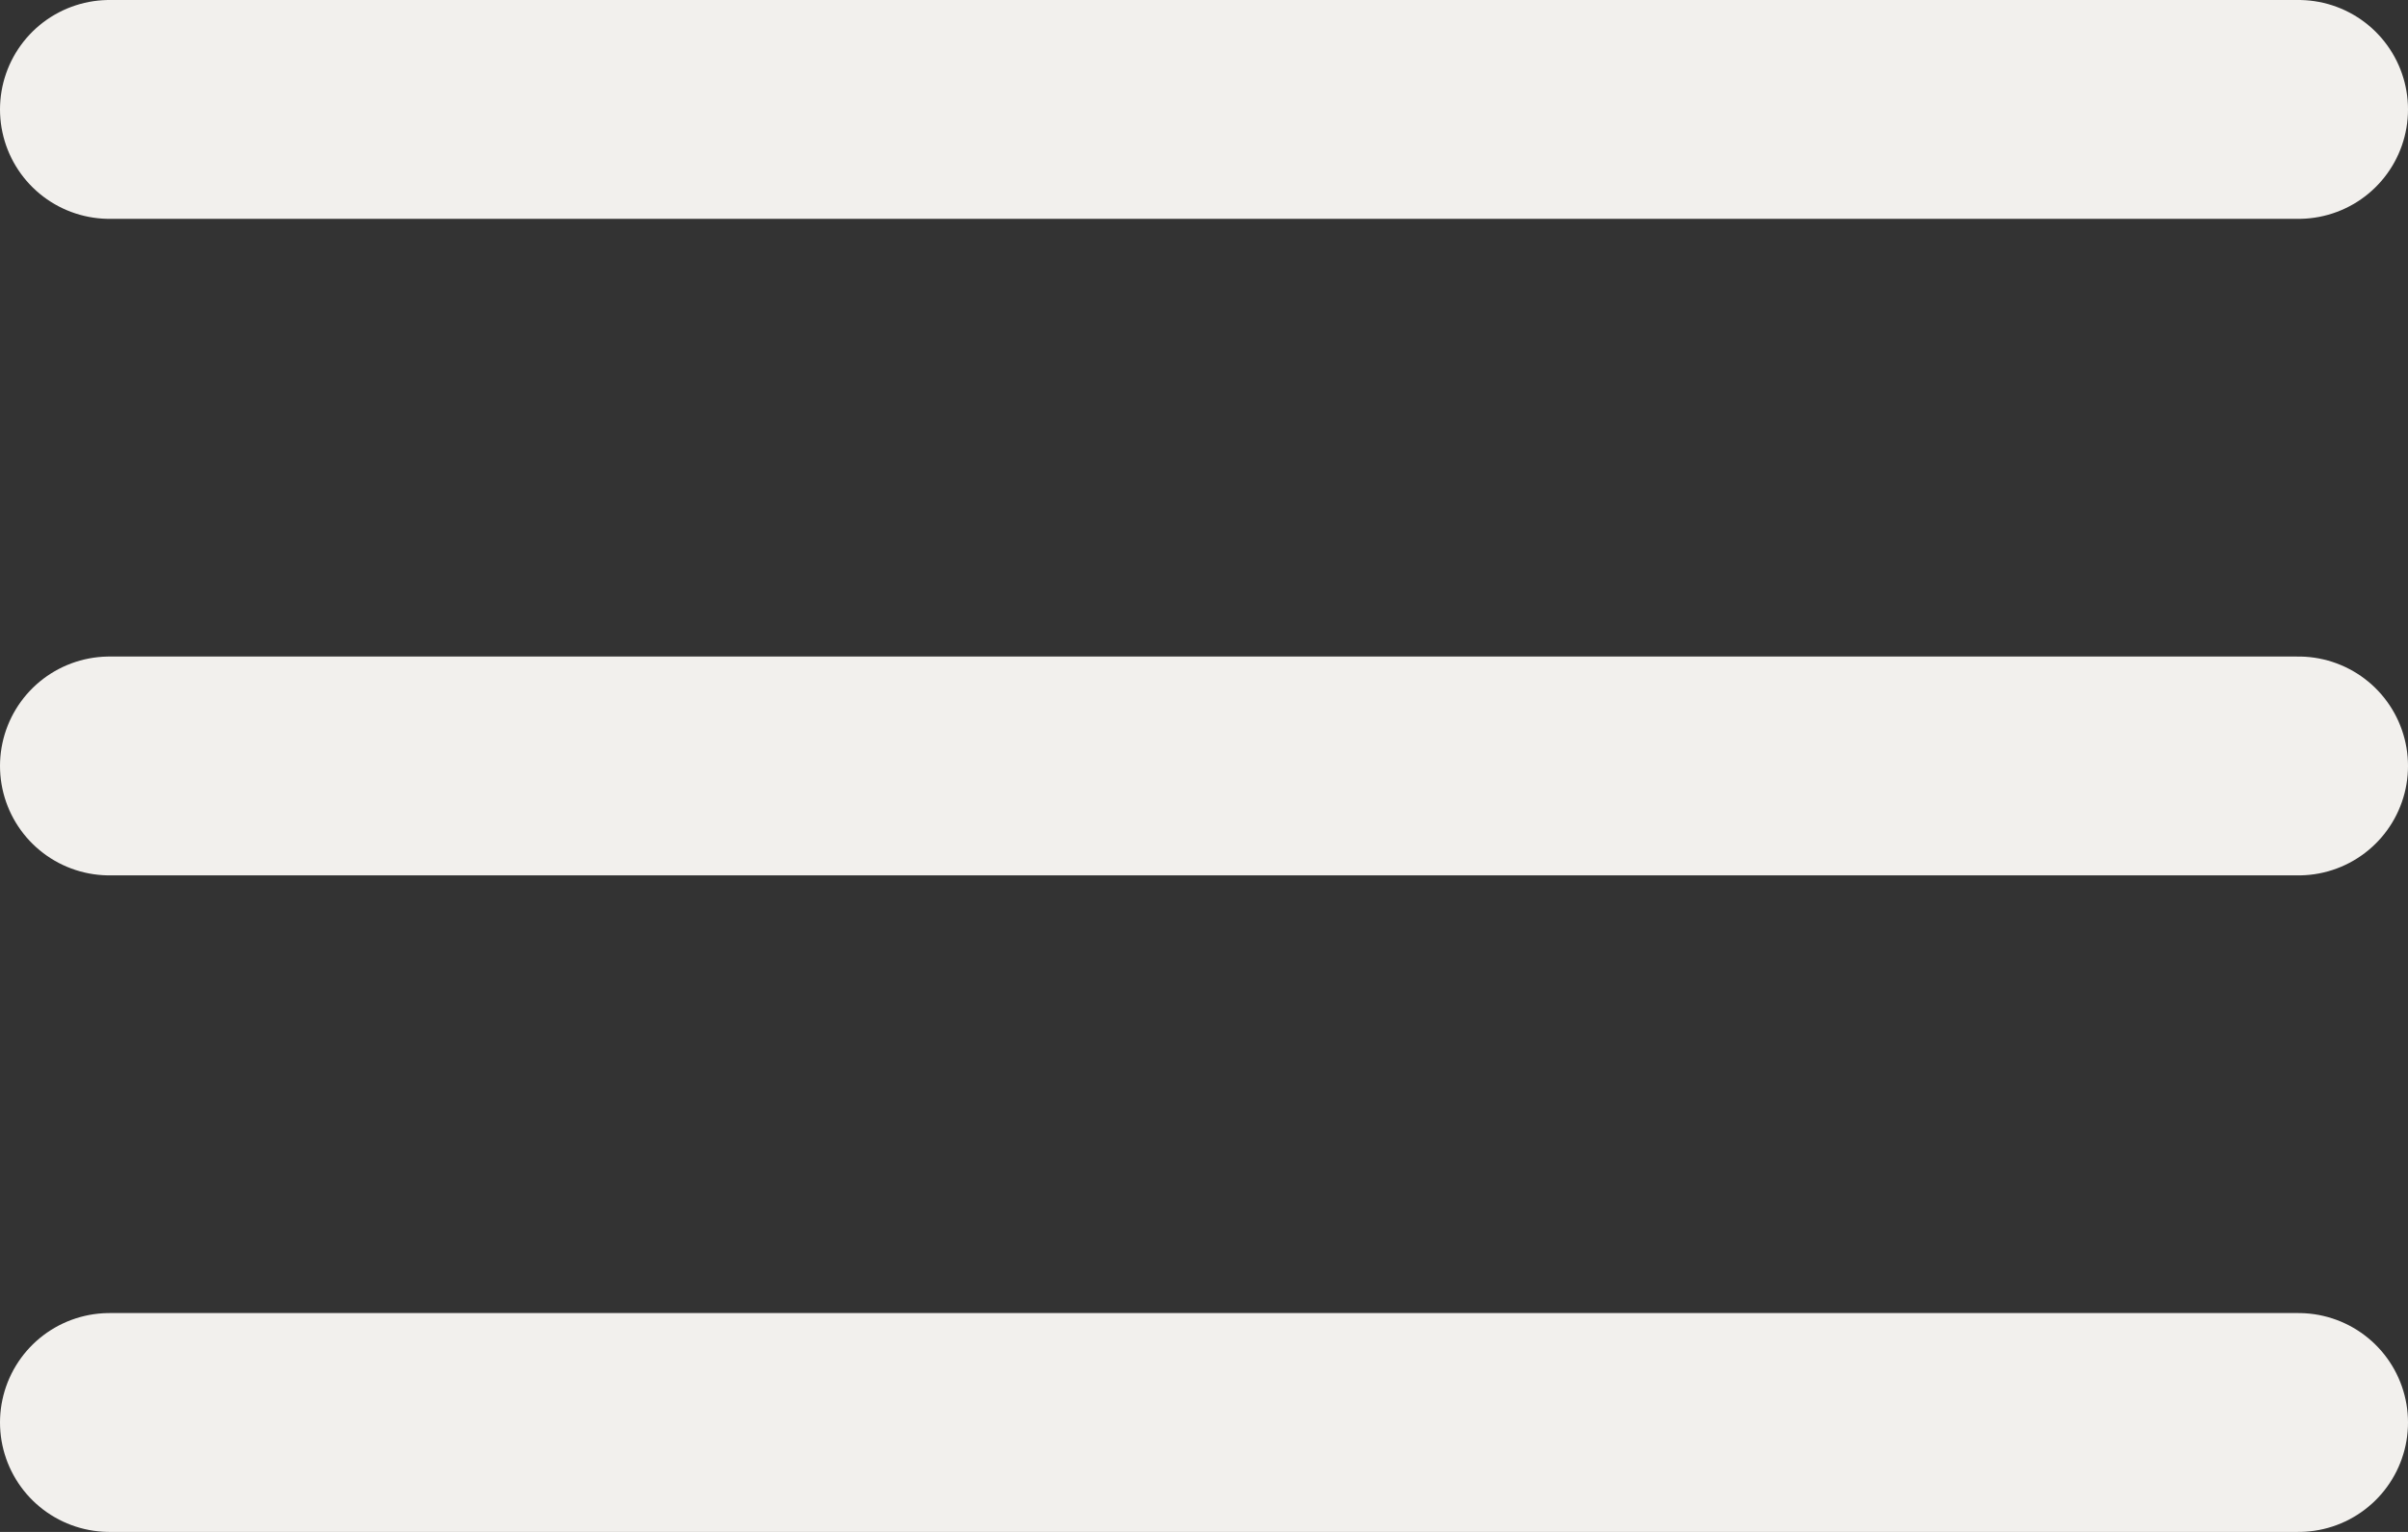 <svg fill="none" height="14" viewBox="0 0 22 14" width="22" xmlns="http://www.w3.org/2000/svg"><rect x="0" y="0" width="22" height="14" fill="#333333" stroke="none"/><path d="m1 1h20m-20 6h20m-20 6h20" stroke="#f2f0ed" stroke-linecap="round" stroke-width="2"/></svg>